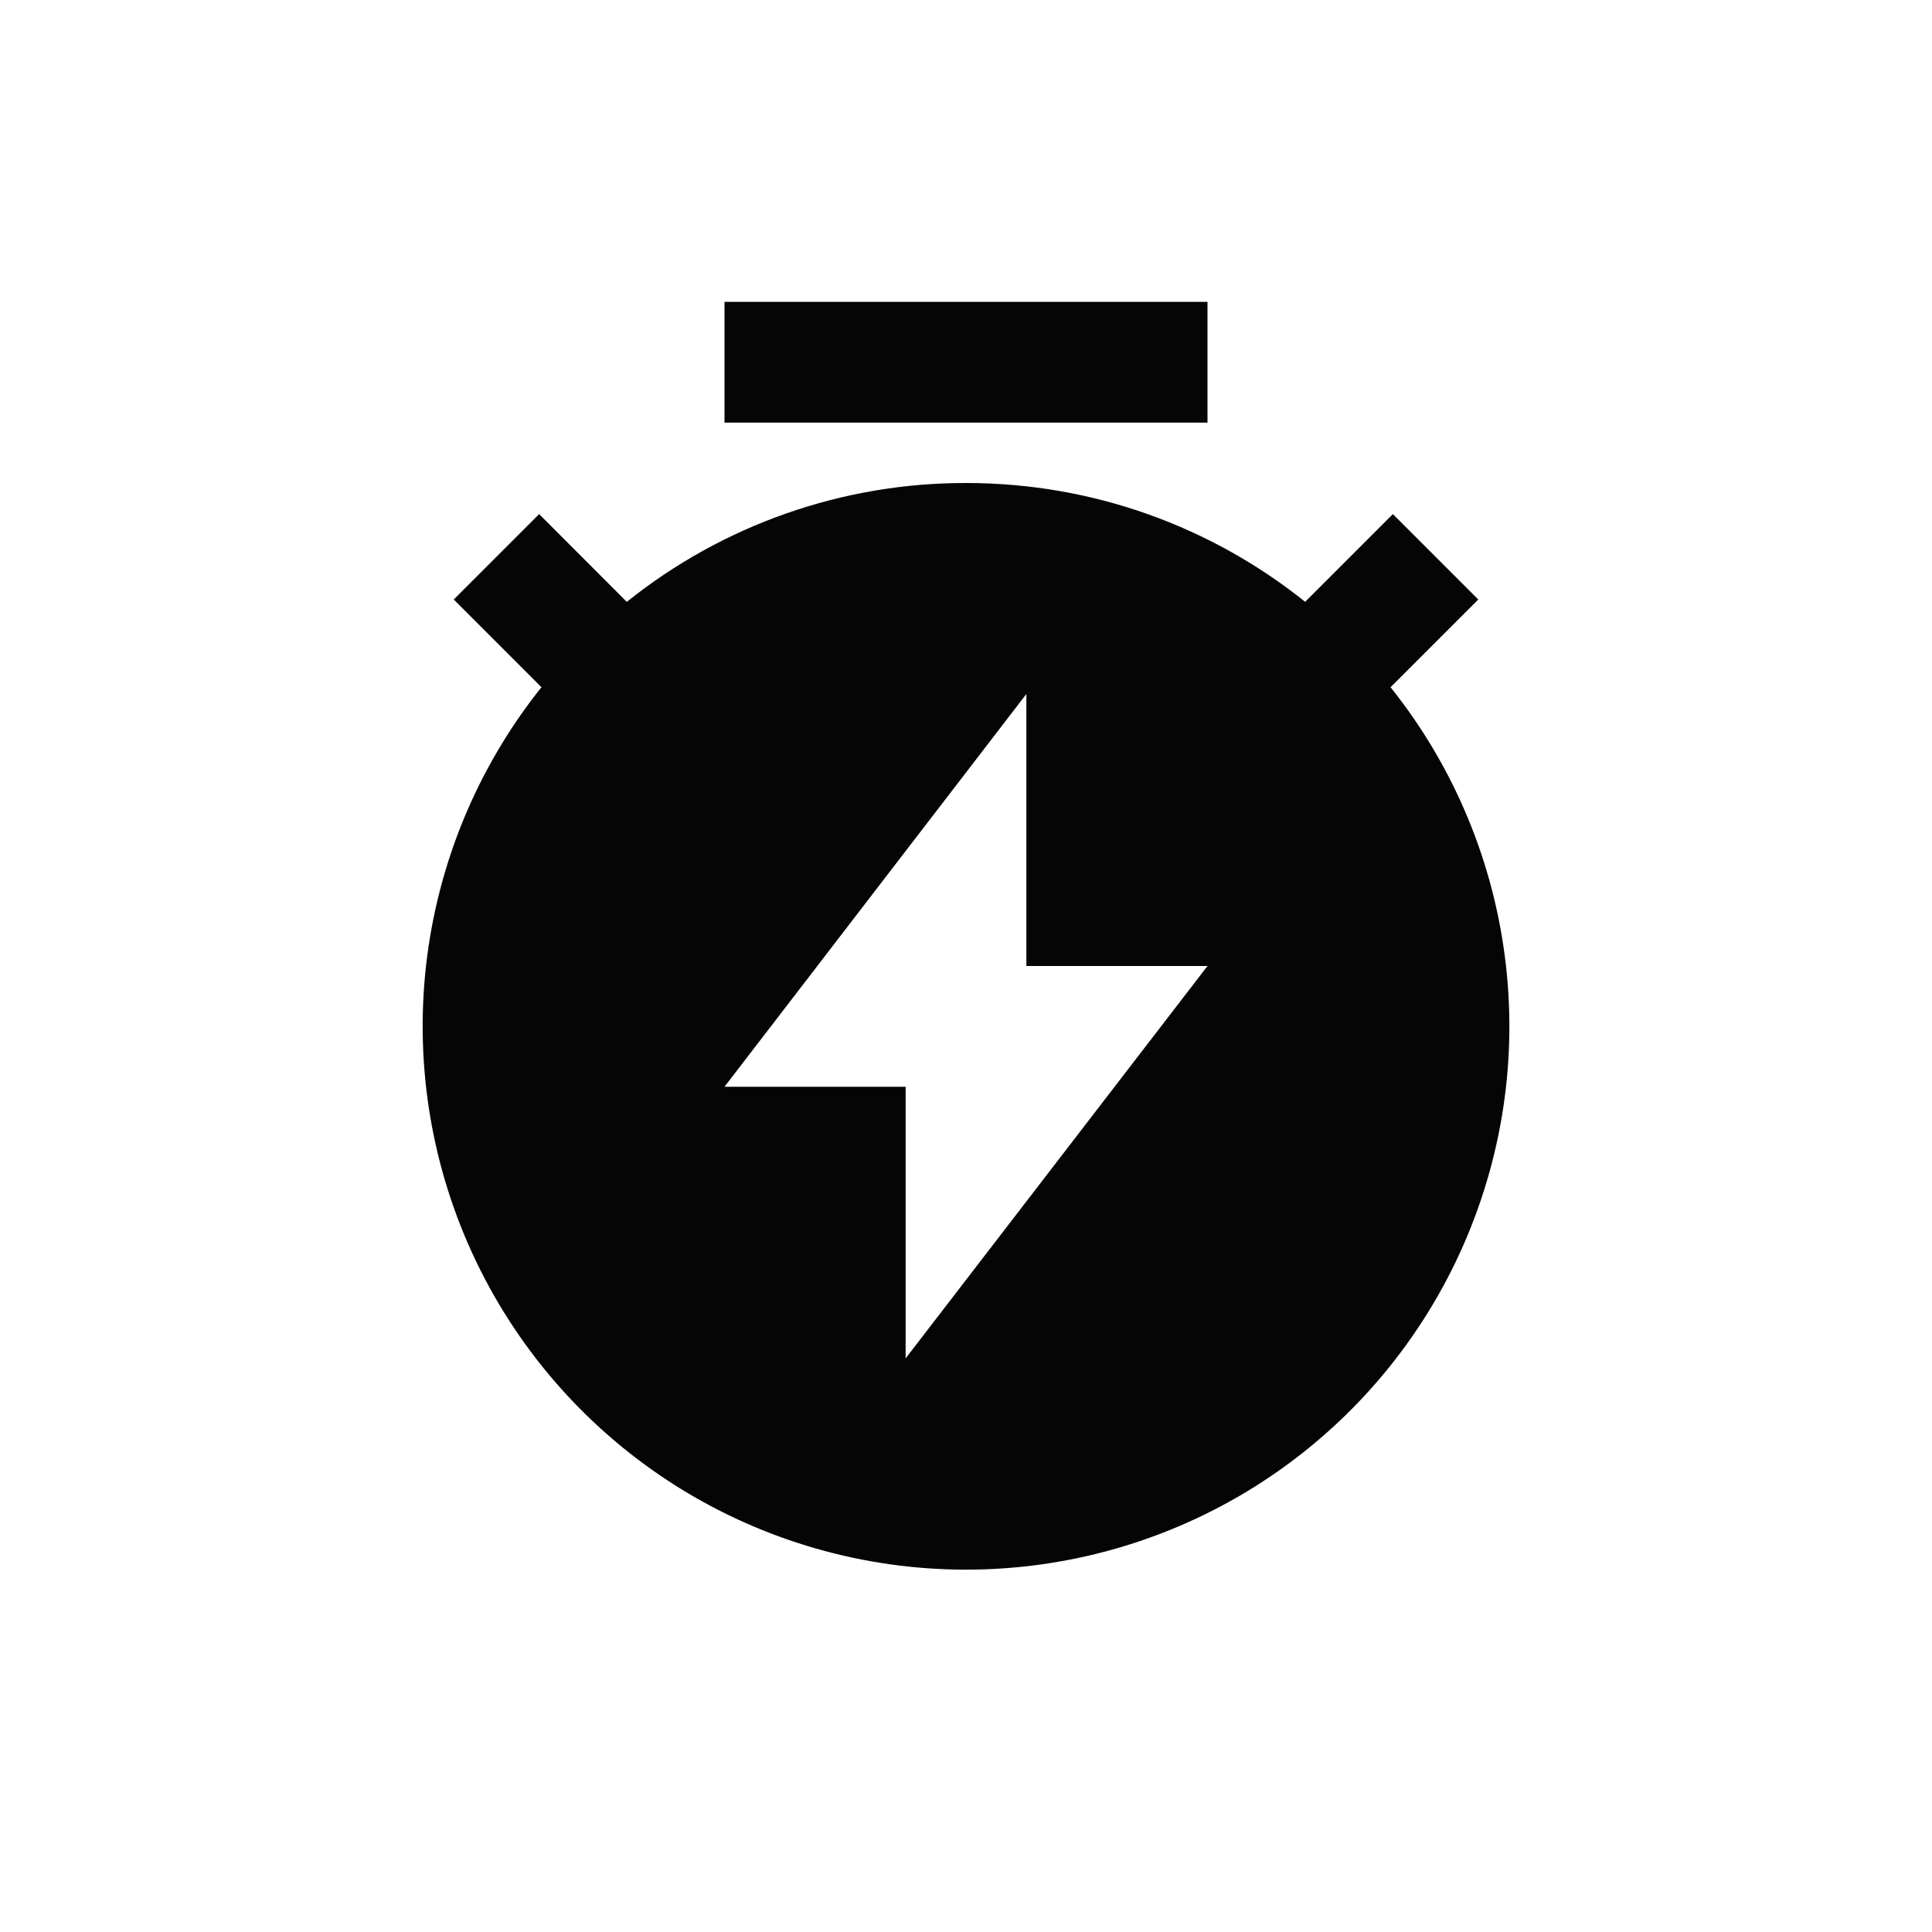 <svg width="20" height="20" viewBox="0 0 20 20" fill="none" xmlns="http://www.w3.org/2000/svg">
<path d="M6.489 6.23C7.485 5.432 8.724 4.998 10 5C11.328 5 12.549 5.46 13.511 6.23L14.419 5.322L15.303 6.206L14.395 7.114C15.056 7.941 15.47 8.939 15.589 9.991C15.709 11.044 15.528 12.108 15.069 13.063C14.61 14.018 13.89 14.823 12.994 15.387C12.097 15.95 11.059 16.249 10 16.249C8.941 16.249 7.903 15.95 7.006 15.387C6.11 14.823 5.39 14.018 4.931 13.063C4.472 12.108 4.292 11.044 4.411 9.991C4.53 8.939 4.944 7.941 5.605 7.114L4.697 6.206L5.581 5.322L6.489 6.231V6.23ZM10.625 10V7.184L7.5 11.25H9.375V14.062L12.5 10H10.625ZM7.5 3.125H12.5V4.375H7.5V3.125Z" fill="#050505"/>
</svg>
